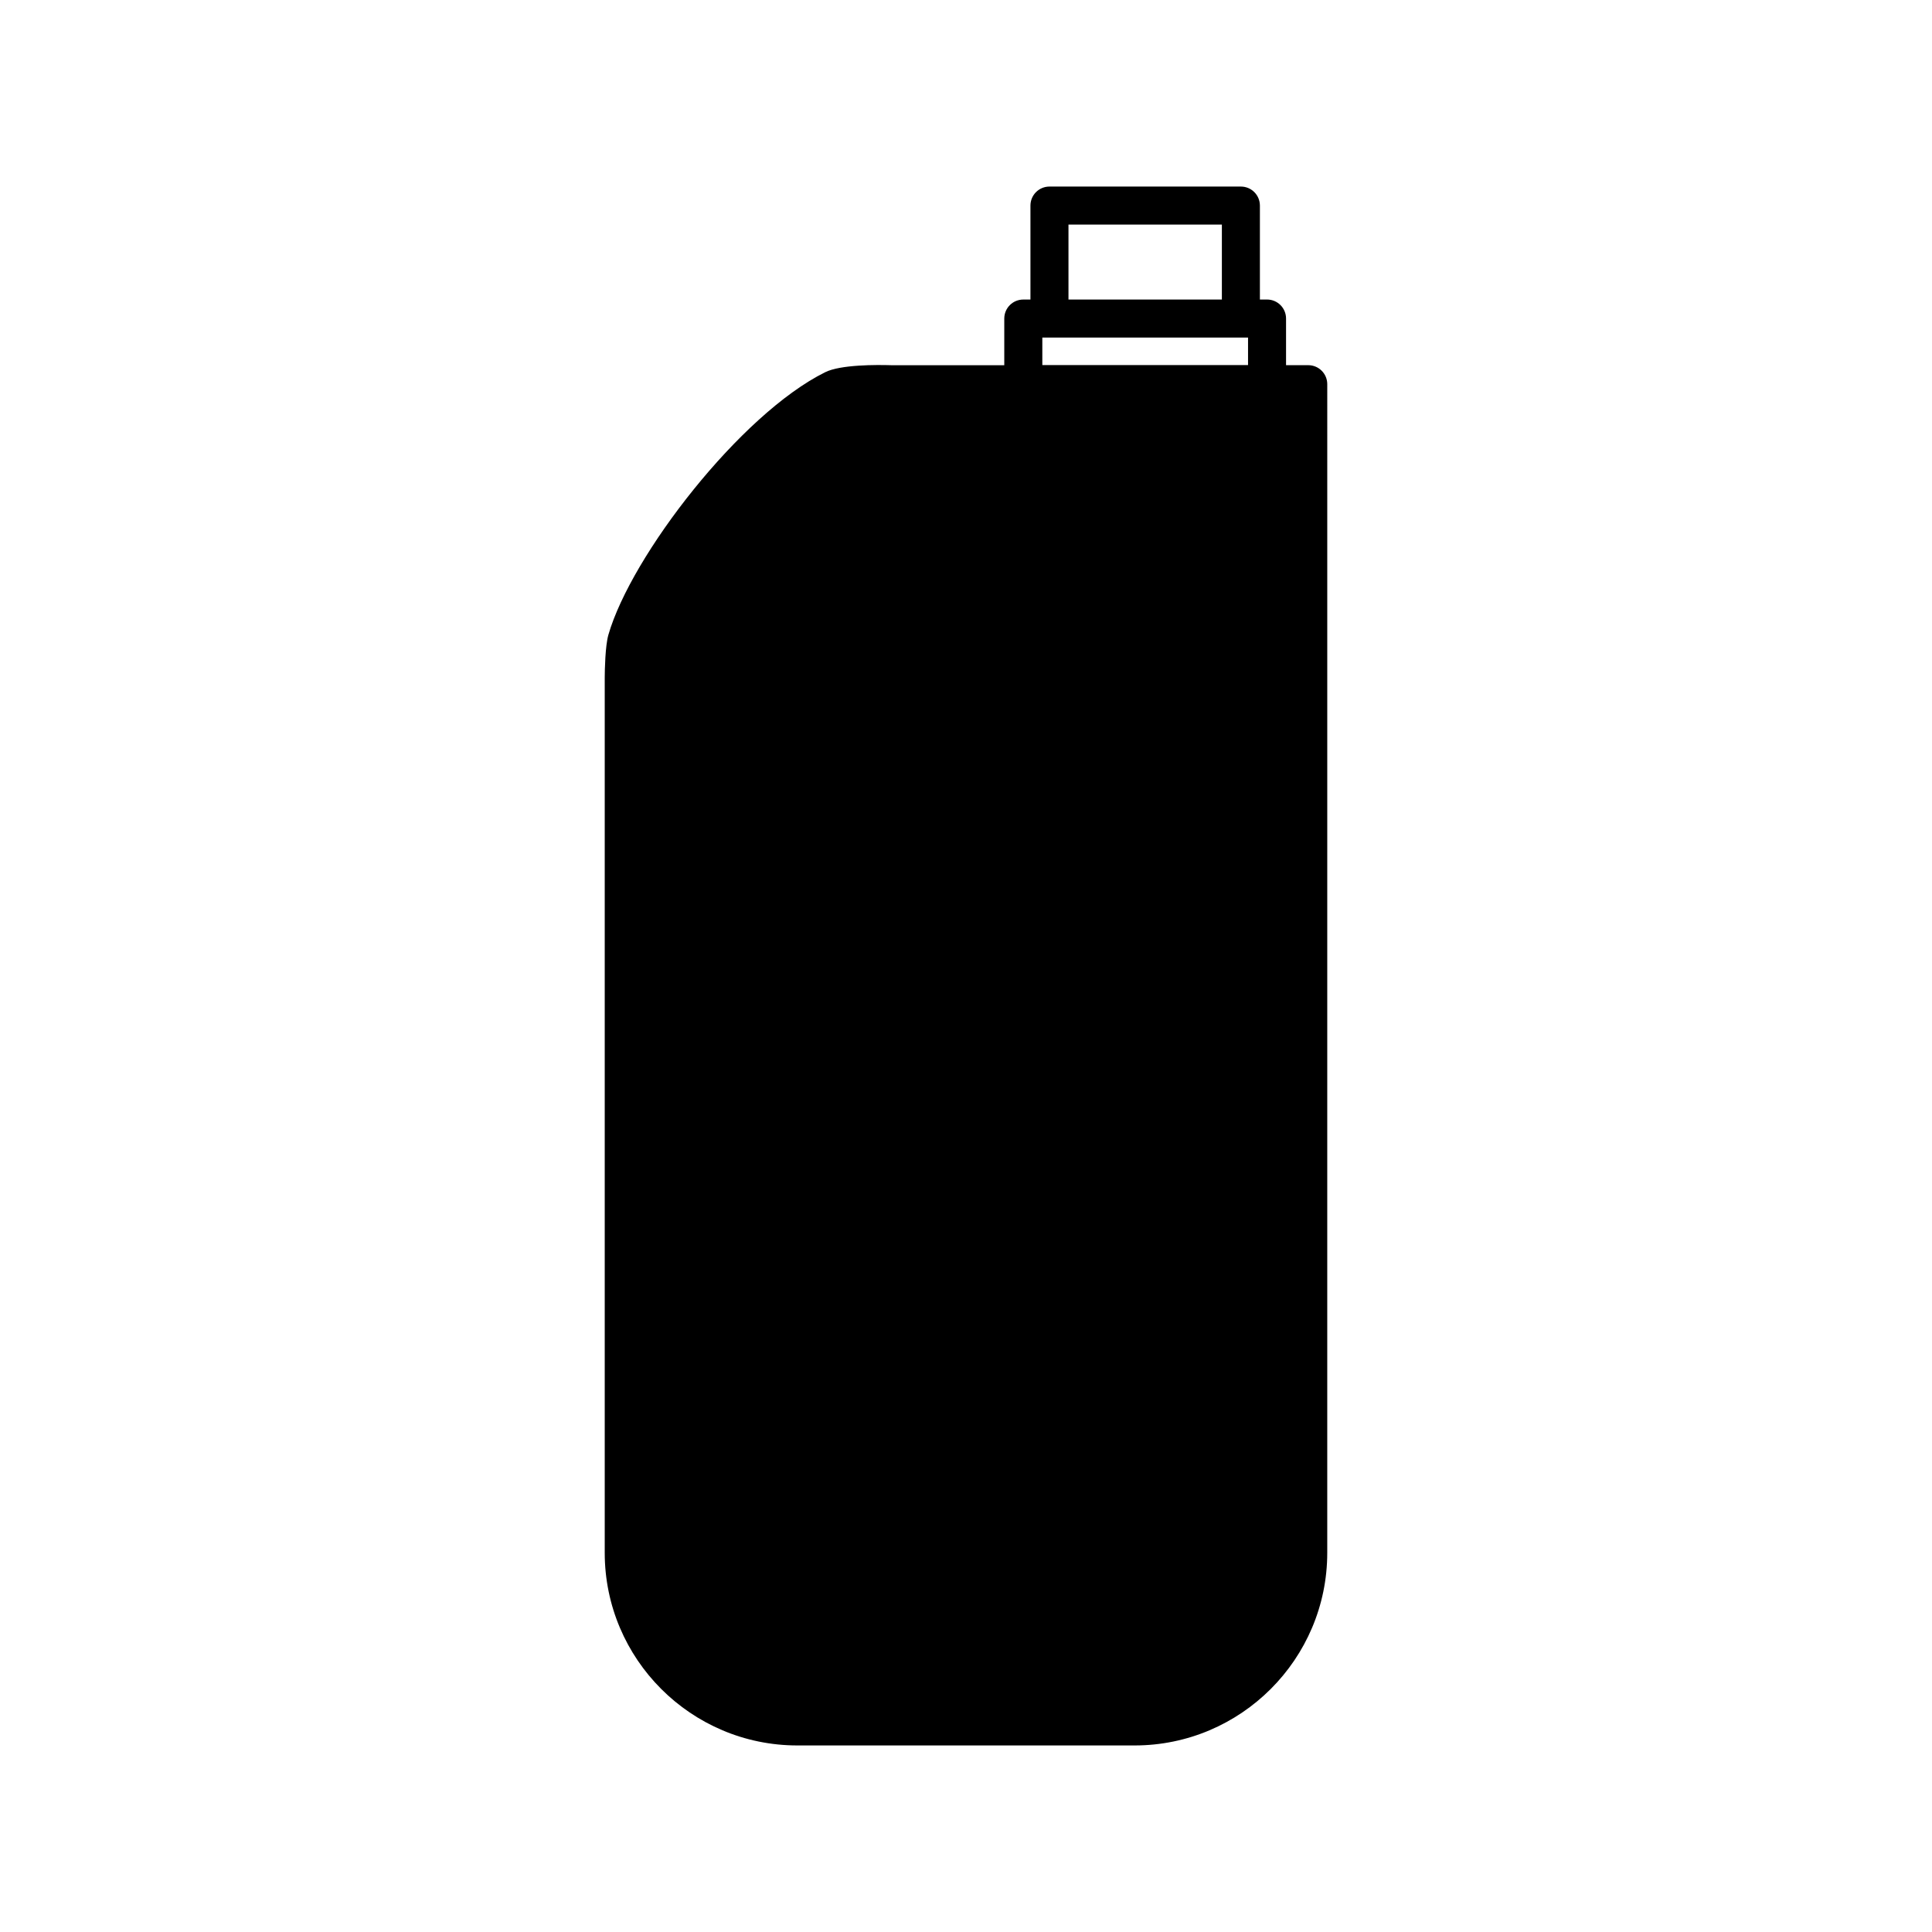 <?xml version="1.0" encoding="UTF-8"?>
<!-- Uploaded to: SVG Repo, www.svgrepo.com, Generator: SVG Repo Mixer Tools -->
<svg fill="#000000" width="800px" height="800px" version="1.1" viewBox="144 144 512 512" xmlns="http://www.w3.org/2000/svg">
 <path d="m490.7 240.78h-5.883v-12.363c0-2.781-2.254-5.039-5.039-5.039h-1.891v-24.898c0-2.781-2.254-5.039-5.039-5.039h-50.73c-2.785 0-5.039 2.254-5.039 5.039v24.902h-1.895c-2.785 0-5.039 2.254-5.039 5.039v12.363h-29.91c-3.938-0.125-13.48-0.168-17.535 1.848-22.48 11.125-51.43 48.641-57.469 69.598-0.844 2.93-0.957 9.309-0.969 11.234v232.05c0 28.152 22.902 51.047 51.047 51.047h89.371c28.152 0 51.055-22.898 51.055-51.047l0.004-309.7c0-2.785-2.254-5.039-5.039-5.039zm-63.543-37.266h40.652v19.863l-40.652 0.004zm-6.93 29.941h54.516v7.293h-54.516z"/>
</svg>